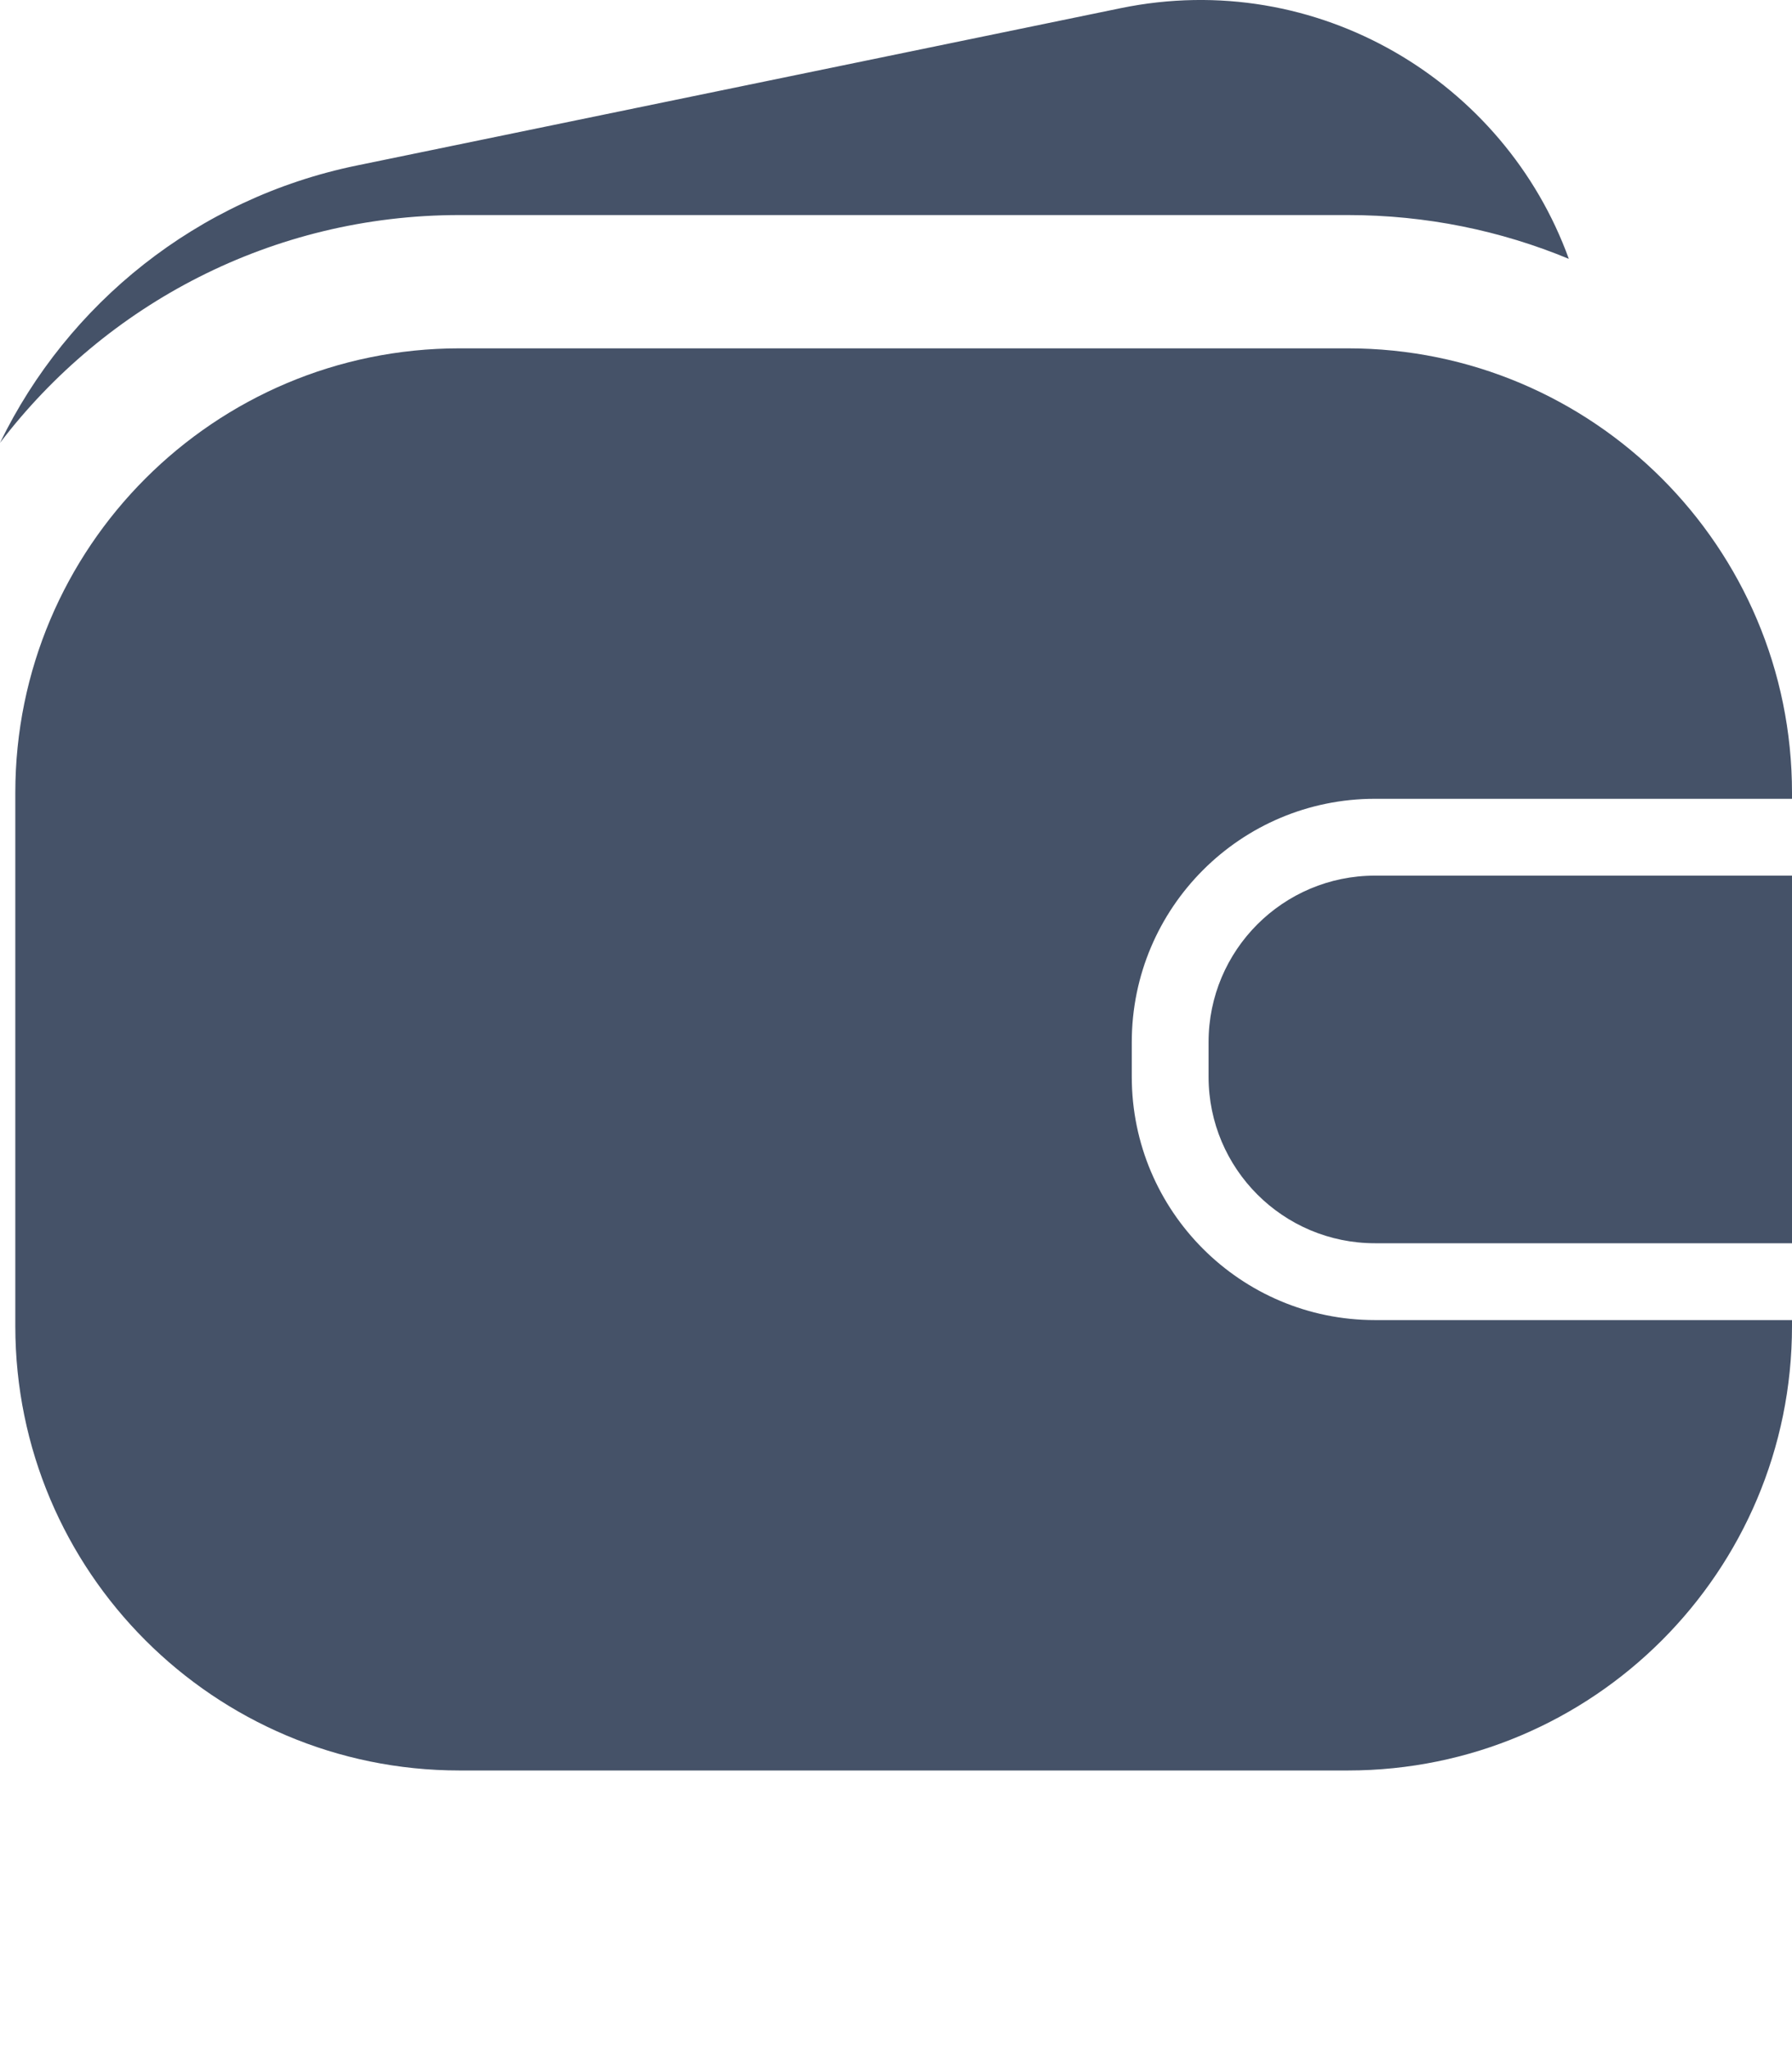 <svg width="35" height="40" viewBox="0 0 35 40" fill="none" xmlns="http://www.w3.org/2000/svg">
<path fill-rule="evenodd" clip-rule="evenodd" d="M8.975 6.8C4.183 6.8 0.299 10.684 0.299 15.476V25.886C0.299 30.677 4.183 34.561 8.975 34.561H26.325C31.116 34.561 35 30.677 35 25.886V25.769H26.855C24.232 25.769 22.105 23.642 22.105 21.019V20.343C22.105 17.72 24.232 15.593 26.855 15.593H35V15.476C35 10.684 31.116 6.8 26.325 6.8H8.975ZM35 17.093V24.269H26.855C25.06 24.269 23.605 22.814 23.605 21.019V20.343C23.605 18.548 25.06 17.093 26.855 17.093H35Z" fill="#455268"/>
<path d="M30.641 5.053C29.39 1.598 25.736 -0.633 21.886 0.16L6.963 3.232C3.846 3.874 1.321 5.929 0 8.645C2.06 5.942 5.314 4.198 8.975 4.198H26.325C27.854 4.198 29.312 4.502 30.641 5.053Z" fill="#455268"/>
</svg>
